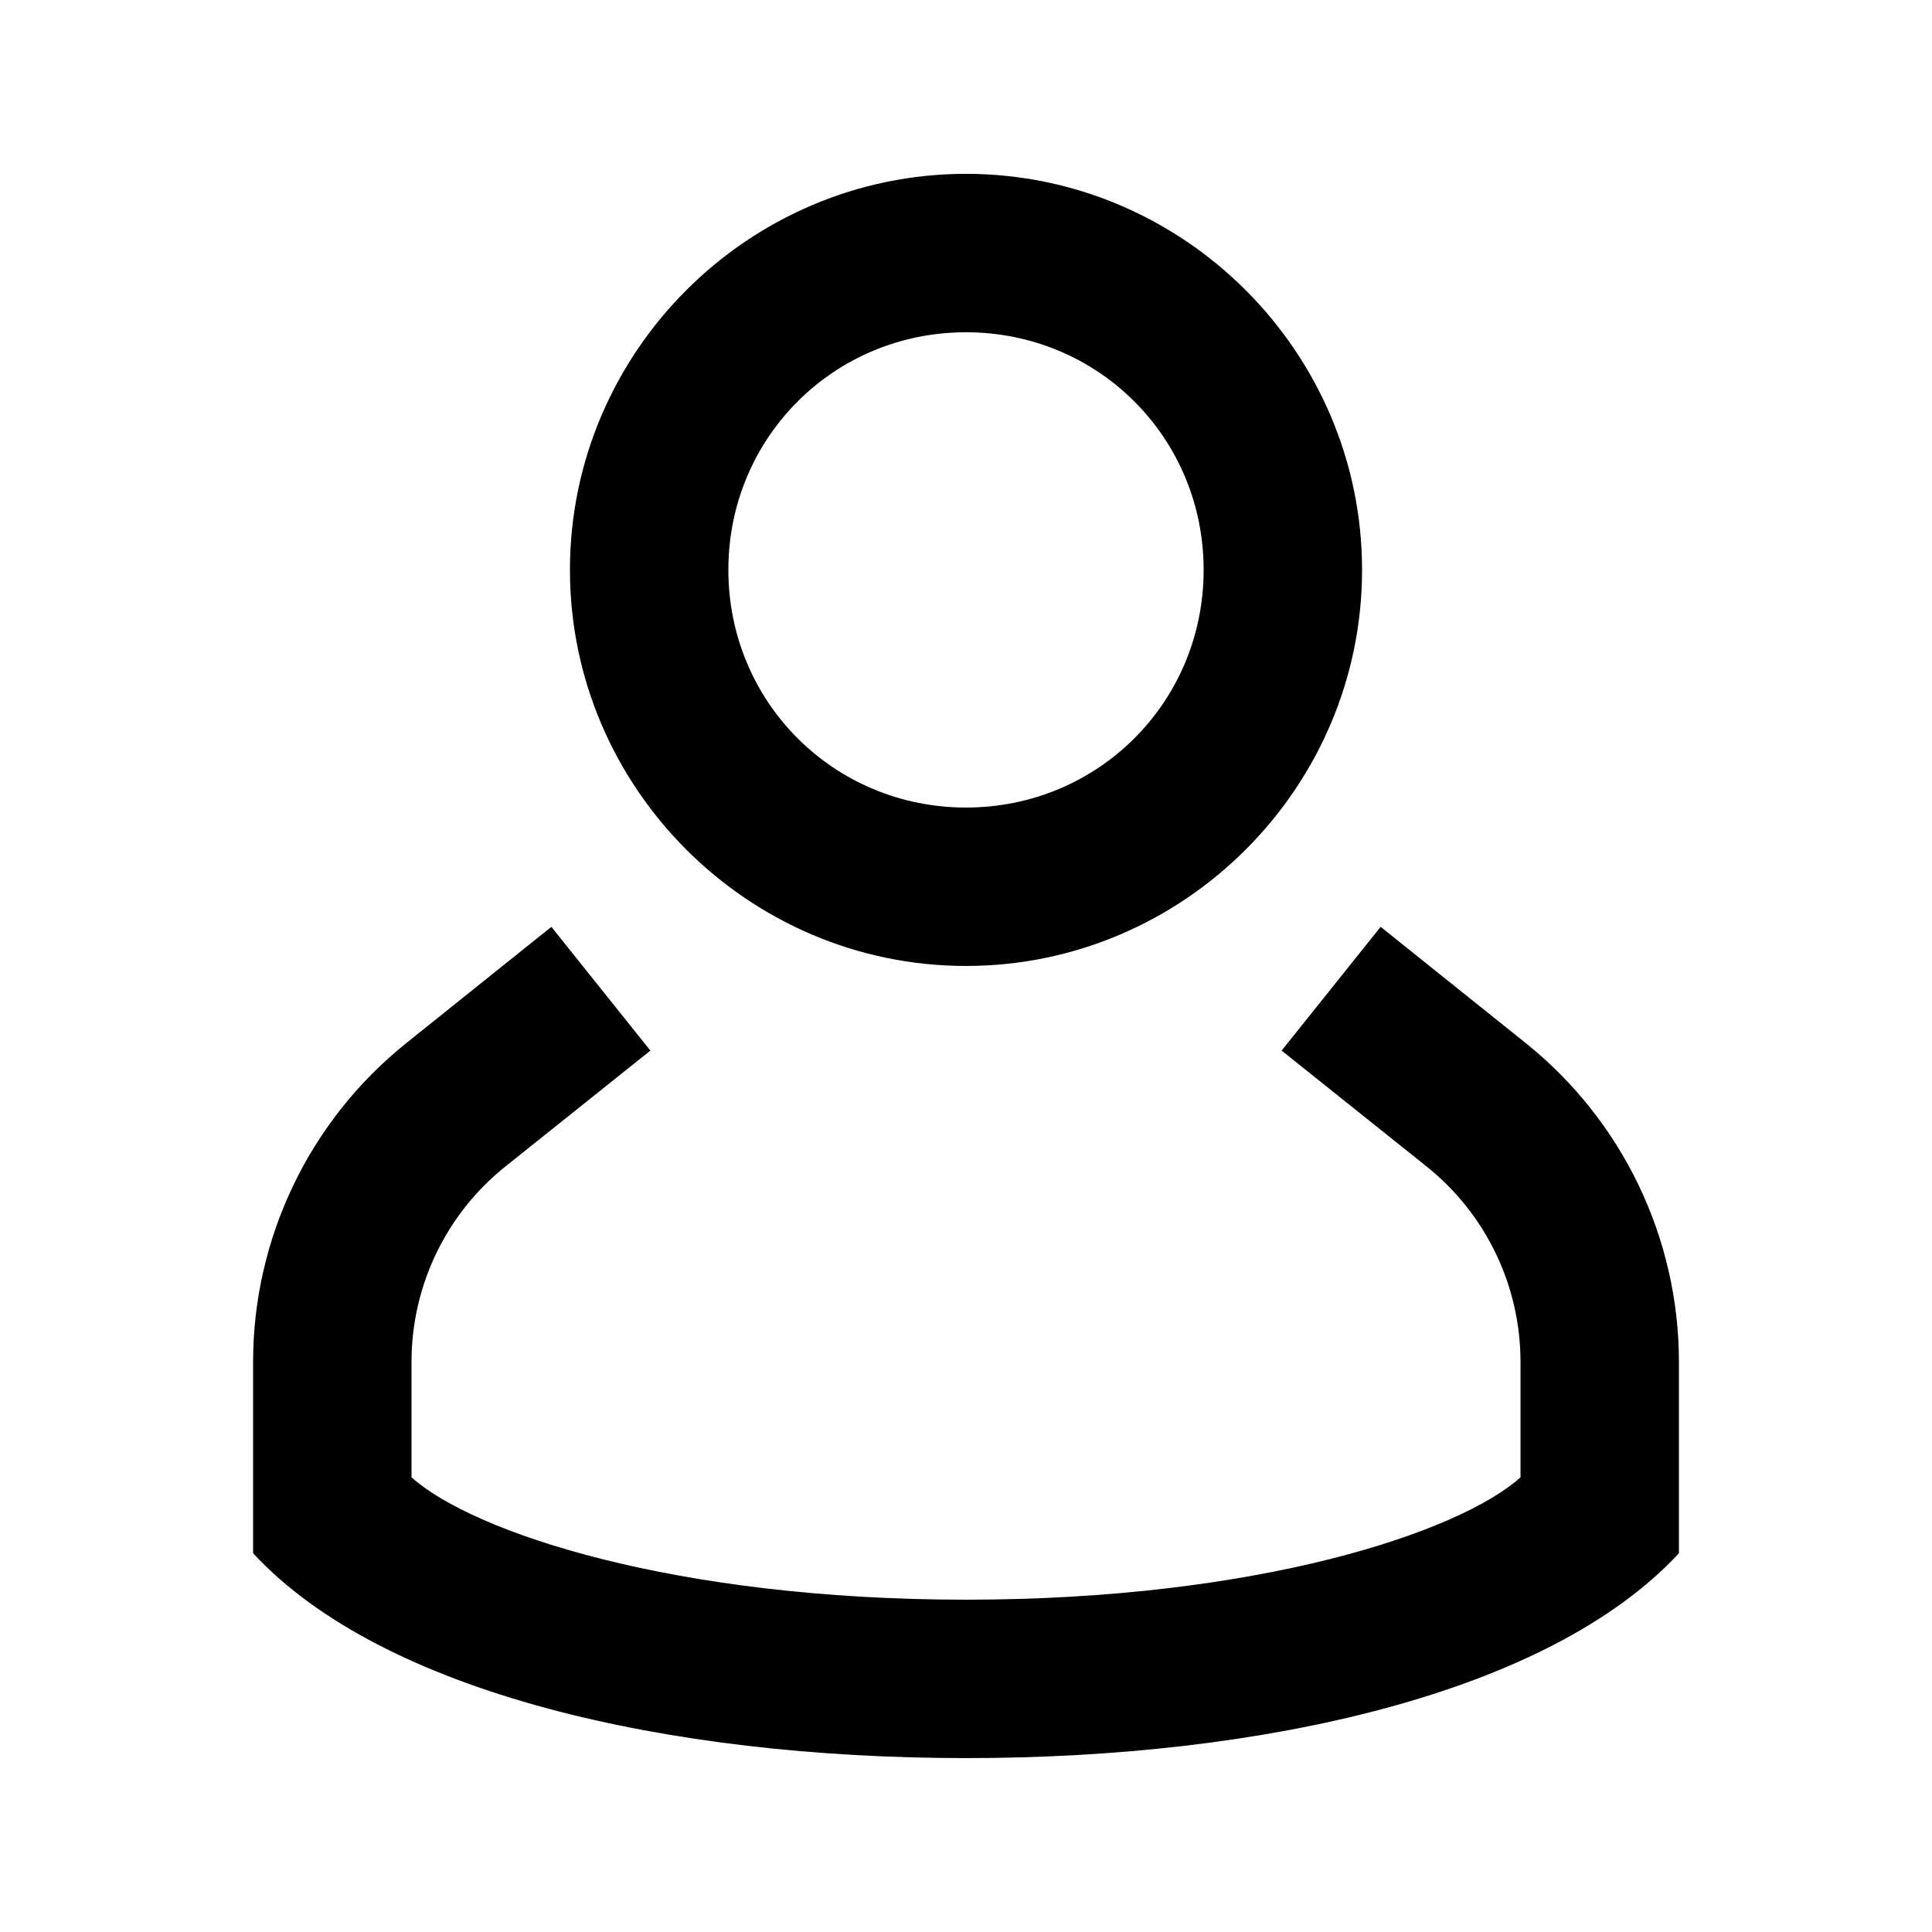 <?xml version="1.0" encoding="UTF-8"?>
<!-- Uploaded to: SVG Repo, www.svgrepo.com, Generator: SVG Repo Mixer Tools -->
<svg fill="#000000" width="800px" height="800px" version="1.1" viewBox="144 144 512 512" xmlns="http://www.w3.org/2000/svg">
 <path d="m290.12 389.62-38.375 30.75c-25.688 20.551-40.672 51.684-40.672 84.582v50.676c34.375 37.082 109.91 54.285 188.93 54.285 79.016 0 154.55-17.199 188.93-54.285v-50.676c0-32.898-14.984-64.031-40.672-84.582l-38.375-30.75-26.238 32.801 38.418 30.711c15.754 12.602 24.887 31.648 24.887 51.824v30.547c-16.297 14.613-69.652 32.43-146.95 32.43-77.293 0-130.64-17.82-146.95-32.43v-30.547c0-20.176 9.133-39.223 24.887-51.824l38.418-30.711zm109.88-199.55c-57.719 0-104.96 47.242-104.96 104.96s47.242 104.96 104.96 104.96 104.96-47.242 104.96-104.96-47.242-104.96-104.96-104.96zm0 41.984c35.031 0 62.977 27.945 62.977 62.977s-27.945 62.977-62.977 62.977-62.977-27.945-62.977-62.977 27.945-62.977 62.977-62.977z"/>
</svg>